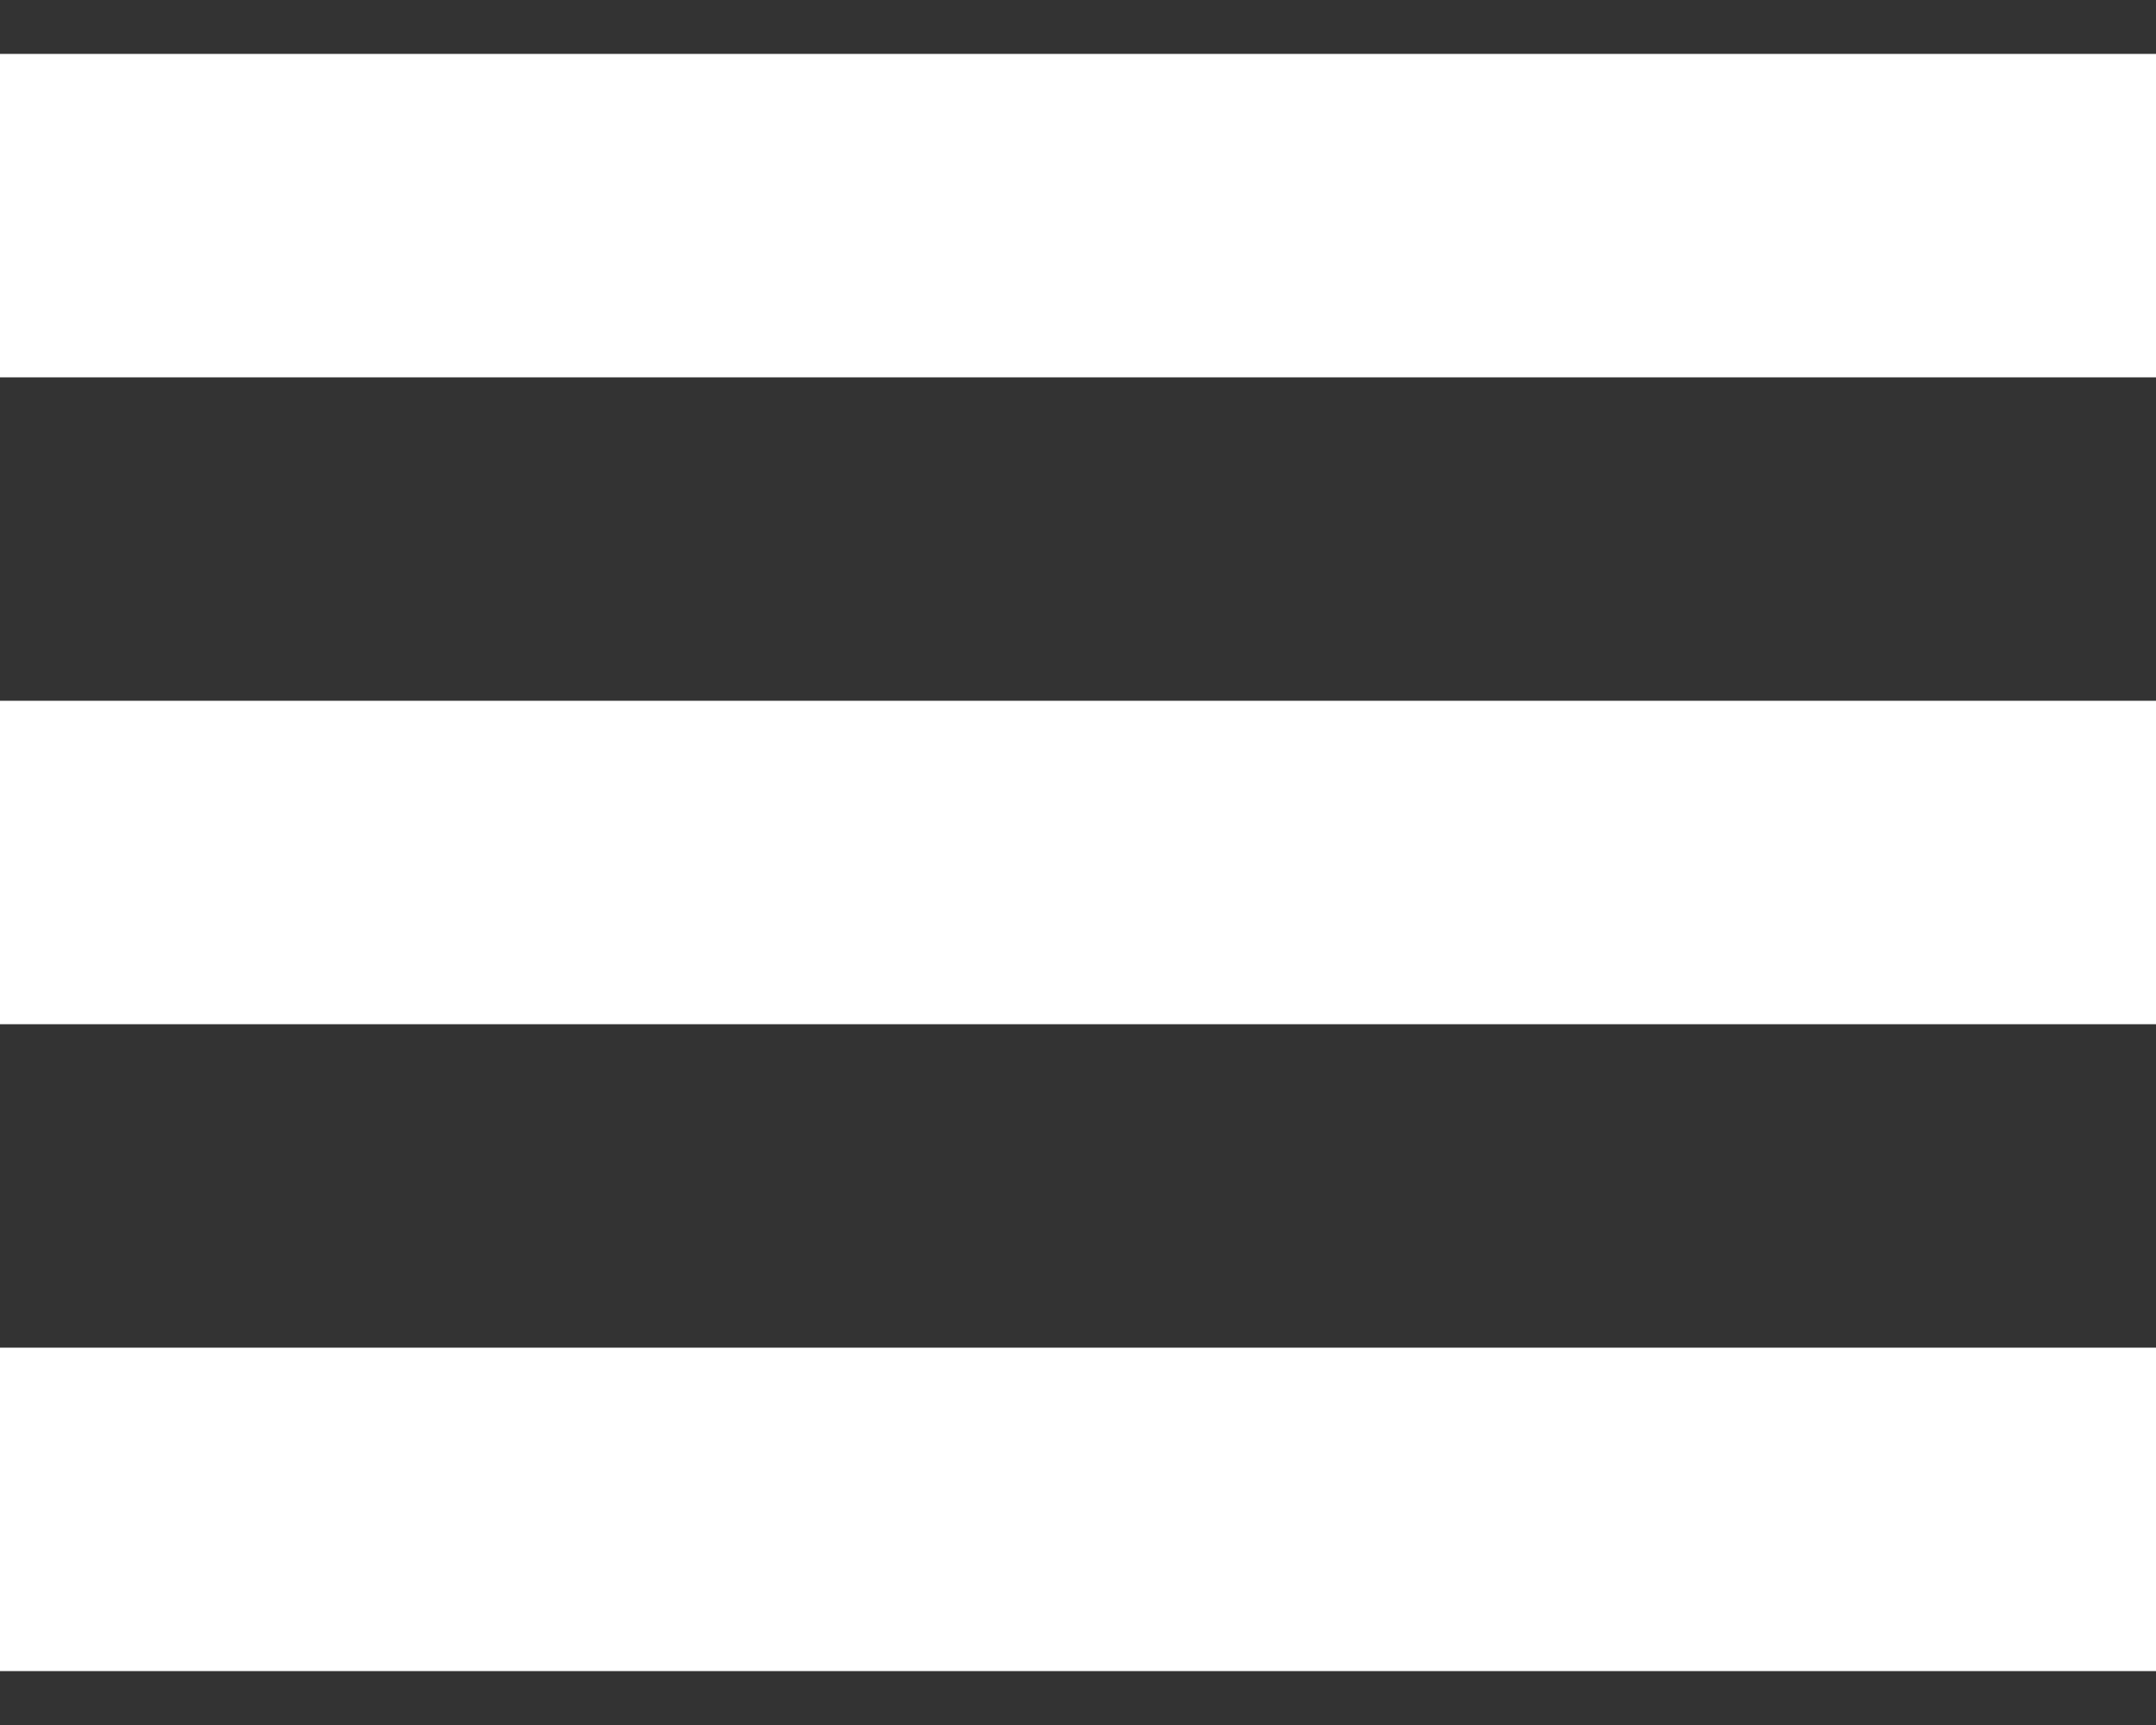 <?xml version="1.0" encoding="UTF-8"?>
<svg width="20px" height="16px" viewBox="0 0 20 16" version="1.1" xmlns="http://www.w3.org/2000/svg" xmlns:xlink="http://www.w3.org/1999/xlink">
    <rect x="0" y="0" width="20" height="16" fill="#333333" stroke="none"/>
    <title>Burger</title>
    <g id="UI-Desktop" stroke="none" stroke-width="1" fill="none" fill-rule="evenodd">
        <g id="1366-x-1048-EXPLORE" transform="translate(-44, -46)" fill="#FFFFFF">
            <g id="NAVIGATION-min" transform="translate(31, 31)">
                <g id="Burger" transform="translate(13, 15.5)">
                    <path d="M20,12 L0,12 L0,15 L20,15 L20,12 Z M20,6 L0,6 L0,9 L20,9 L20,6 Z M20,0 L0,0 L0,3 L20,3 L20,0 Z" id="Shape"></path>
                </g>
            </g>
        </g>
    </g>
</svg>